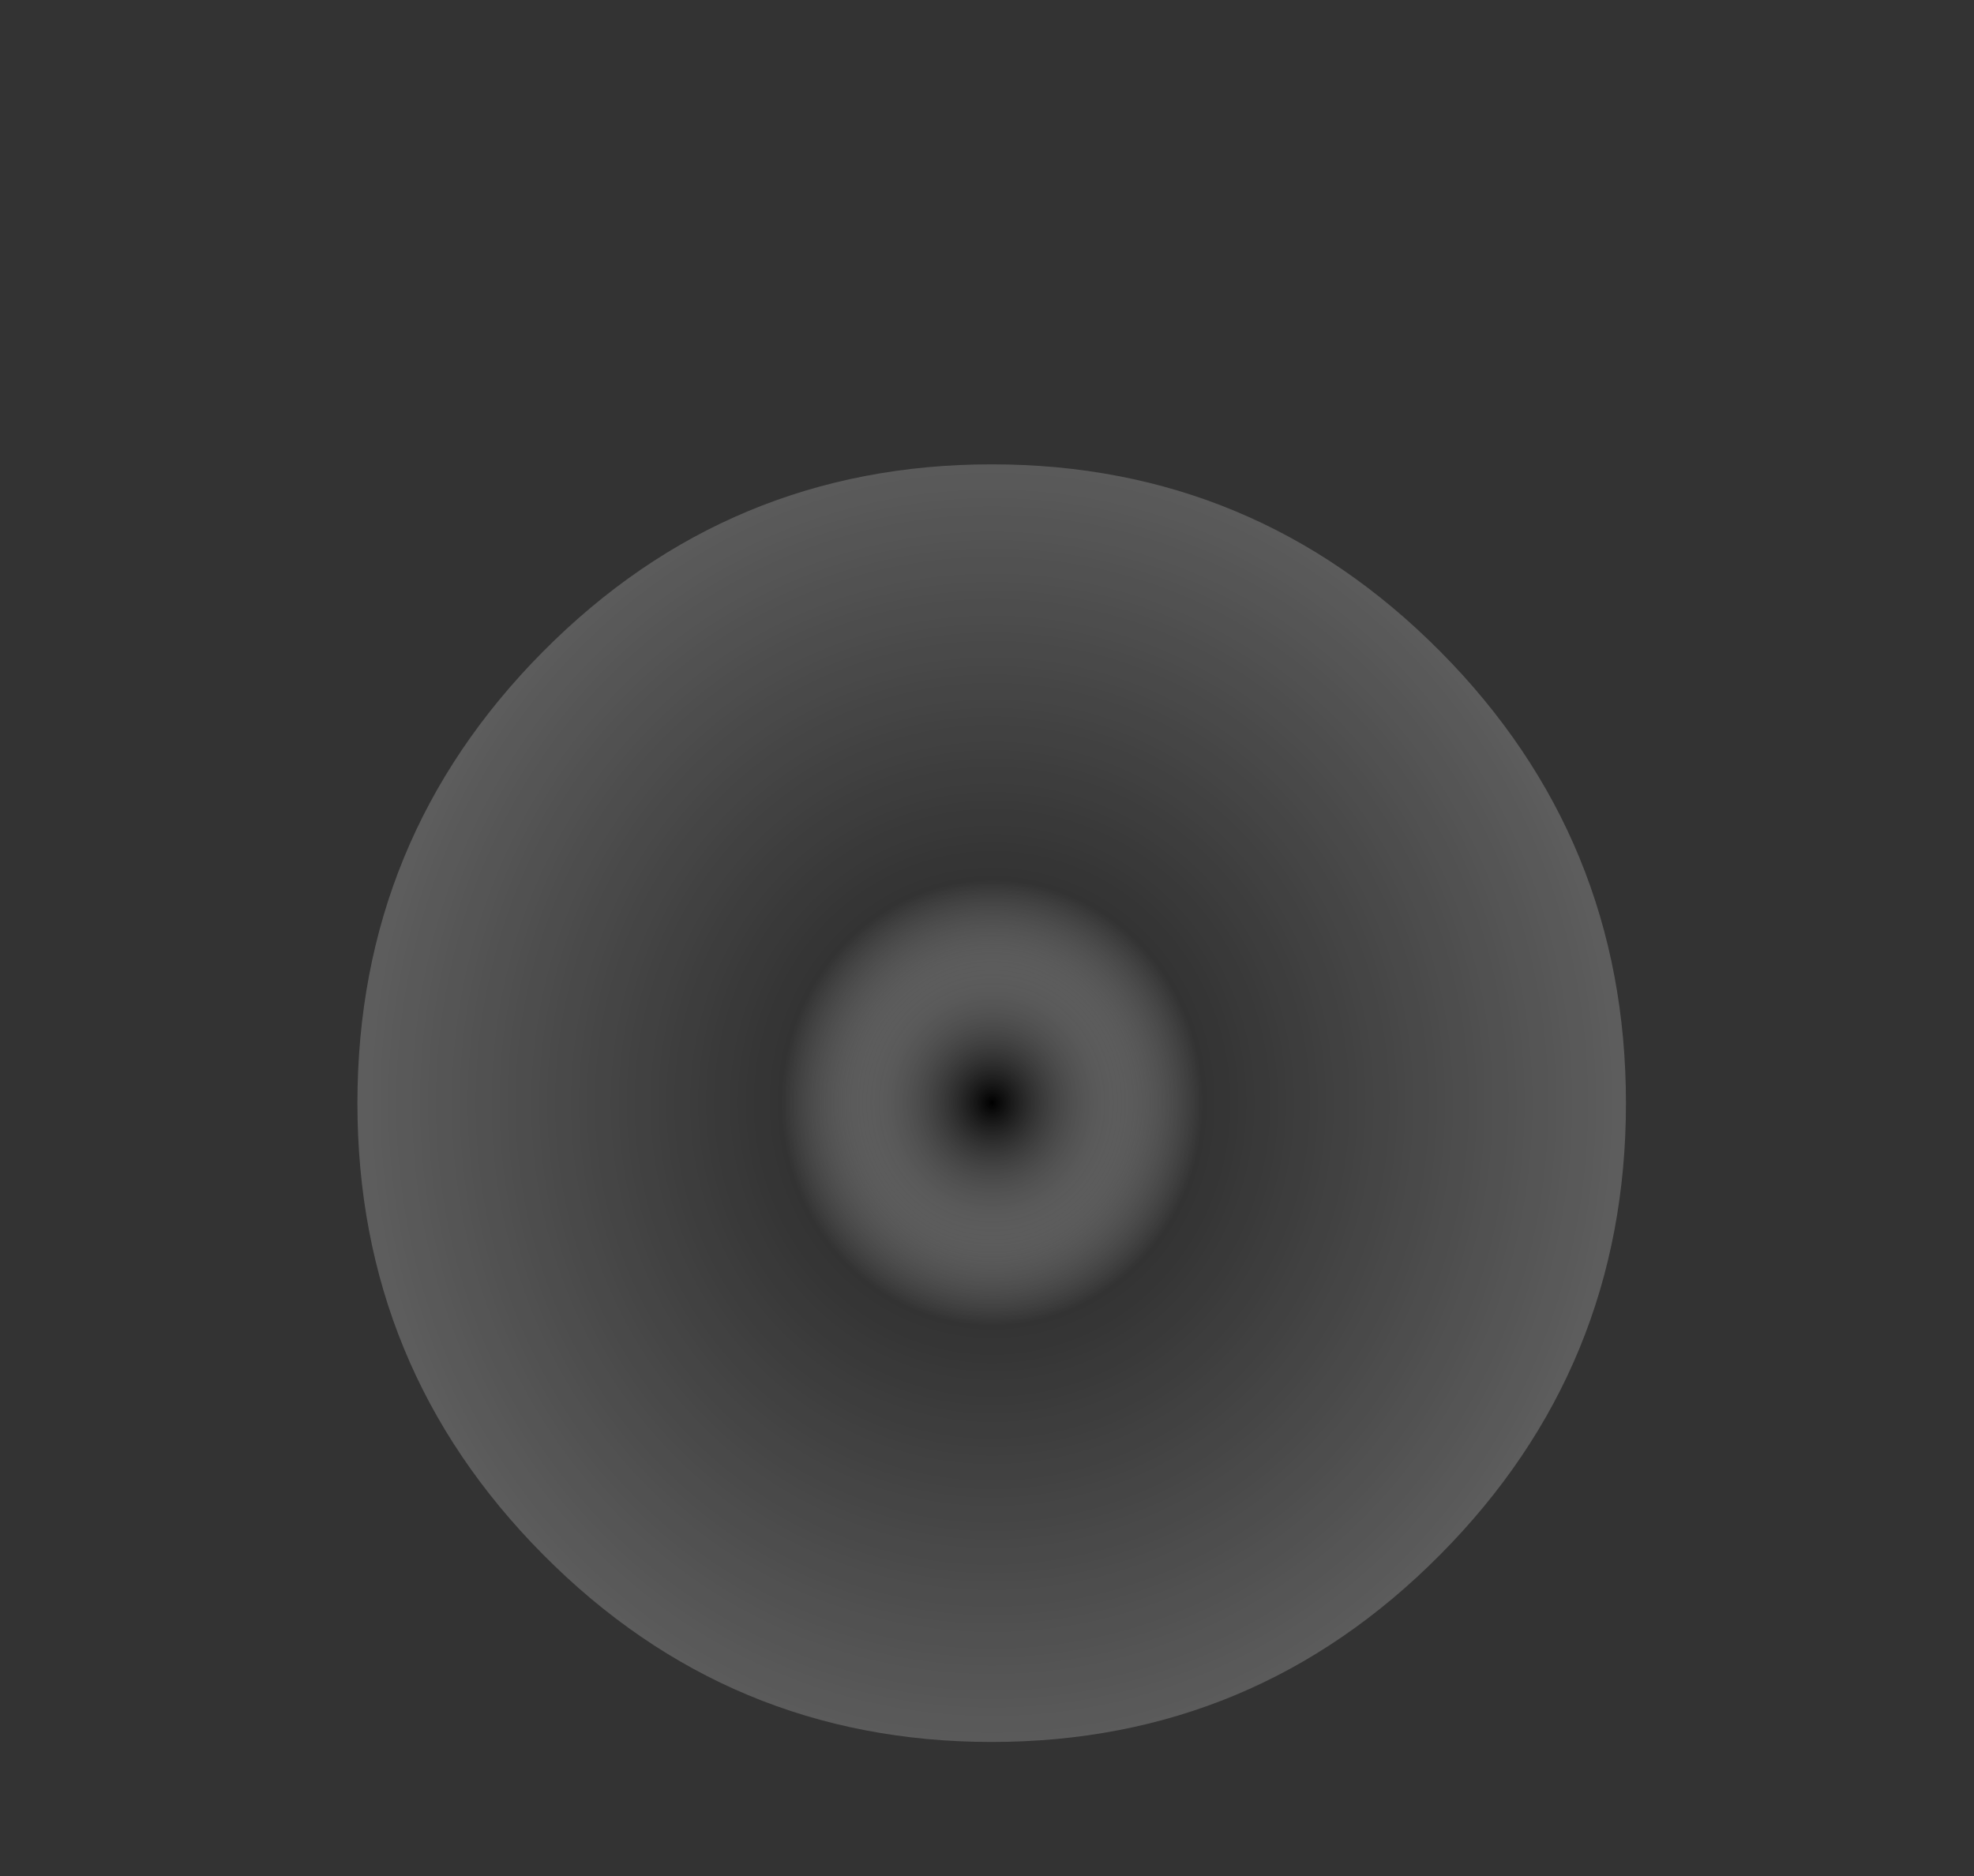 <?xml version="1.0" encoding="UTF-8" standalone="no"?>
<svg xmlns:xlink="http://www.w3.org/1999/xlink" height="420.2px" width="442.1px" xmlns="http://www.w3.org/2000/svg">
  <rect width="100%" height="100%" fill="#333333" stroke="none"/>
  <g transform="matrix(1.0, 0.0, 0.0, 1.0, -122.3, -87.35)">
    <path d="M202.35 334.45 Q202.35 393.65 243.95 435.55 285.55 477.5 344.4 477.5 403.25 477.5 444.85 435.55 486.45 393.65 486.45 334.45 486.45 275.15 444.85 233.25 403.25 191.35 344.4 191.35 285.55 191.35 243.95 233.25 202.35 275.15 202.35 334.45" fill="url(#gradient0)" fill-rule="evenodd" stroke="none">
      <animate attributeName="d" dur="2s" repeatCount="indefinite" values="M202.35 334.45 Q202.35 393.65 243.95 435.55 285.55 477.5 344.4 477.5 403.25 477.5 444.85 435.55 486.45 393.65 486.45 334.45 486.45 275.15 444.85 233.25 403.25 191.35 344.4 191.35 285.55 191.35 243.95 233.25 202.35 275.15 202.35 334.45;M122.3 297.45 Q122.3 384.45 187.05 445.9 251.8 507.5 343.35 507.55 434.9 507.5 499.65 445.9 564.4 384.45 564.4 297.45 564.4 210.45 499.65 148.9 434.9 87.35 343.35 87.35 251.8 87.35 187.05 148.9 122.3 210.45 122.3 297.45"/>
    </path>
    <path d="M202.35 334.45 Q202.35 275.15 243.95 233.25 285.55 191.35 344.4 191.35 403.25 191.35 444.85 233.25 486.45 275.15 486.45 334.45 486.45 393.65 444.85 435.55 403.25 477.5 344.4 477.5 285.55 477.5 243.95 435.55 202.35 393.65 202.35 334.45" fill="none" stroke="#000000" stroke-linecap="round" stroke-linejoin="round" stroke-opacity="0.0" stroke-width="1.0">
      <animate attributeName="stroke" dur="2s" repeatCount="indefinite" values="#000000;#000001"/>
      <animate attributeName="stroke-width" dur="2s" repeatCount="indefinite" values="0.0;0.0"/>
      <animate attributeName="fill-opacity" dur="2s" repeatCount="indefinite" values="0.0;0.0"/>
      <animate attributeName="d" dur="2s" repeatCount="indefinite" values="M202.35 334.45 Q202.35 275.15 243.95 233.25 285.55 191.35 344.4 191.35 403.25 191.35 444.85 233.25 486.45 275.15 486.45 334.45 486.45 393.65 444.85 435.55 403.25 477.5 344.4 477.5 285.55 477.5 243.95 435.55 202.35 393.65 202.35 334.45;M122.3 297.45 Q122.3 210.45 187.05 148.9 251.8 87.35 343.35 87.35 434.9 87.35 499.65 148.9 564.4 210.45 564.4 297.45 564.4 384.45 499.65 445.9 434.9 507.5 343.35 507.55 251.8 507.5 187.05 445.9 122.3 384.45 122.3 297.45"/>
    </path>
  </g>
  <defs>
    <radialGradient cx="0" cy="0" gradientTransform="matrix(0.175, 0.0, 0.0, 0.185, 344.5, 334.35)" gradientUnits="userSpaceOnUse" id="gradient0" r="819.2" spreadMethod="pad">
      <animateTransform additive="replace" attributeName="gradientTransform" dur="2s" from="1" repeatCount="indefinite" to="1" type="scale"/>
      <animateTransform additive="sum" attributeName="gradientTransform" dur="2s" from="344.5 334.35" repeatCount="indefinite" to="343.5 297.35" type="translate"/>
      <animateTransform additive="sum" attributeName="gradientTransform" dur="2s" from="0.0" repeatCount="indefinite" to="0.0" type="rotate"/>
      <animateTransform additive="sum" attributeName="gradientTransform" dur="2s" from="0.175 0.185" repeatCount="indefinite" to="0.272 0.271" type="scale"/>
      <animateTransform additive="sum" attributeName="gradientTransform" dur="2s" from="0.0" repeatCount="indefinite" to="0.0" type="skewX"/>
      <stop offset="0.329" stop-color="#ffffff" stop-opacity="0.0">
        <animate attributeName="offset" dur="2s" repeatCount="indefinite" values="0.329;0.329"/>
        <animate attributeName="stop-color" dur="2s" repeatCount="indefinite" values="#ffffff;#ffffff"/>
        <animate attributeName="stop-opacity" dur="2s" repeatCount="indefinite" values="0.0;0.0"/>
      </stop>
      <stop offset="1.0" stop-color="#ffffff" stop-opacity="0.212">
        <animate attributeName="offset" dur="2s" repeatCount="indefinite" values="1.0;1.0"/>
        <animate attributeName="stop-color" dur="2s" repeatCount="indefinite" values="#ffffff;#ffffff"/>
        <animate attributeName="stop-opacity" dur="2s" repeatCount="indefinite" values="0.212;0.0"/>
      </stop>
    </radialGradient>
  </defs>
</svg>
